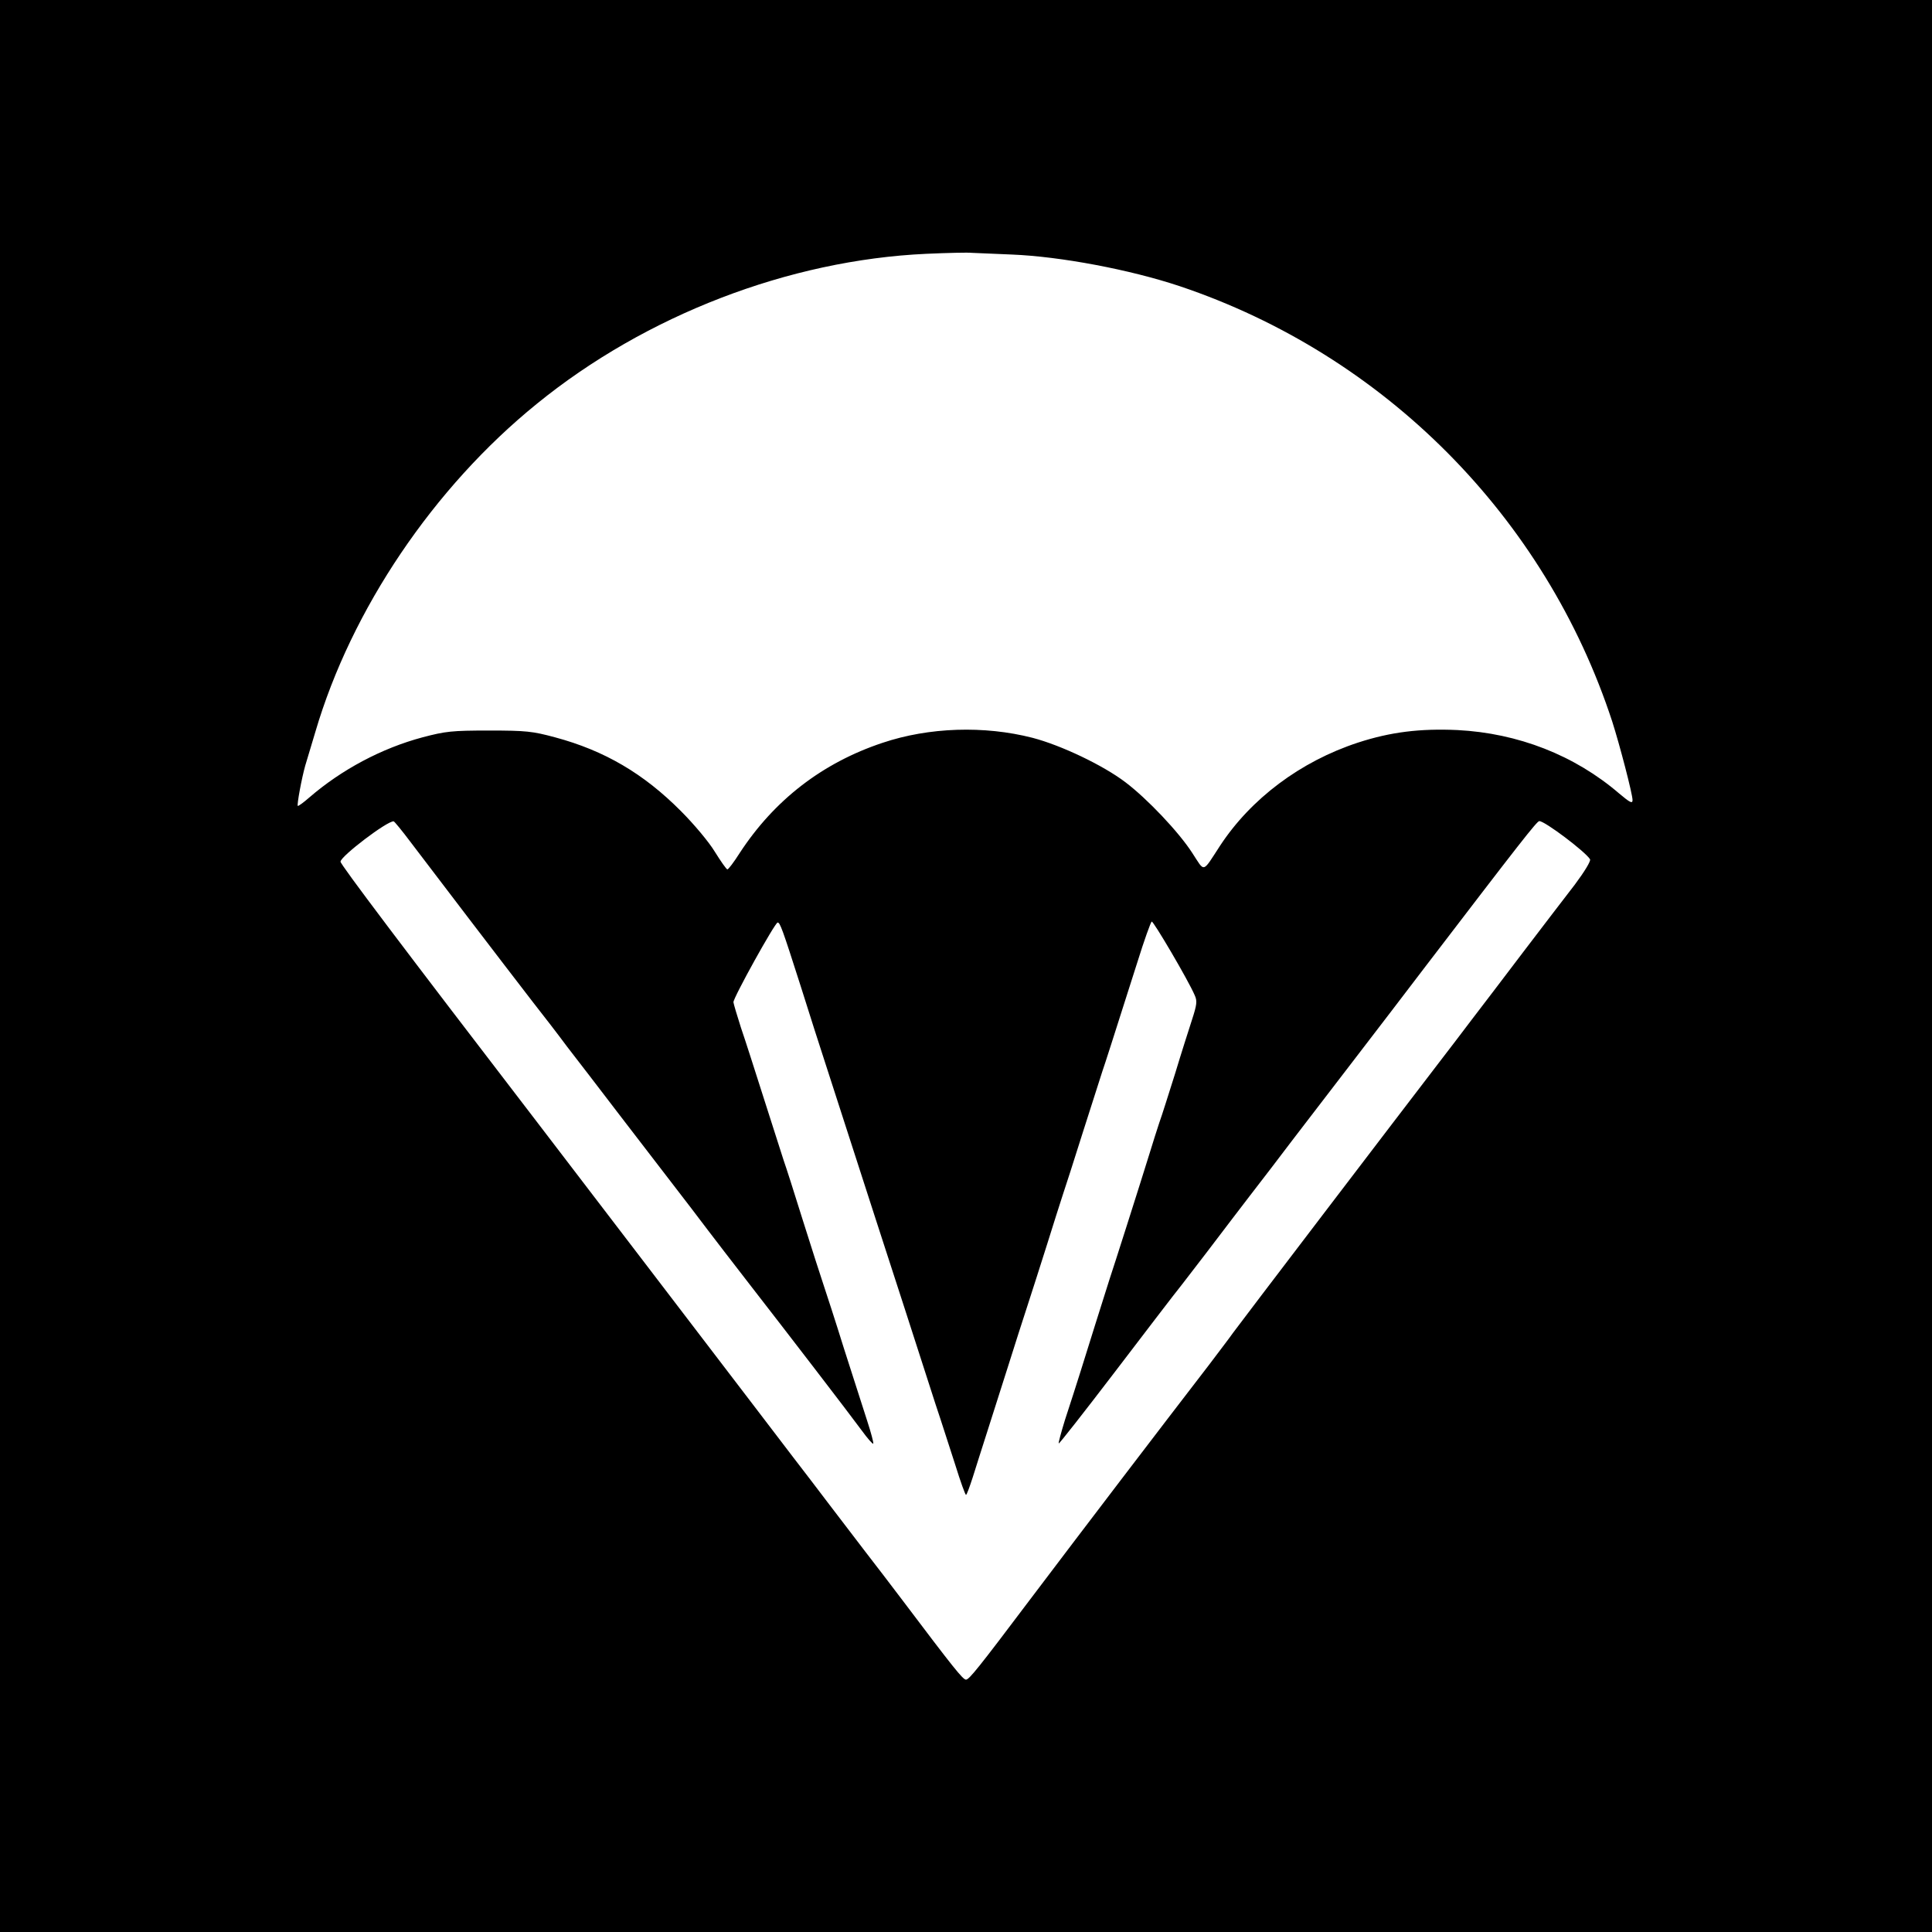 <?xml version="1.0" standalone="no"?>
<!DOCTYPE svg PUBLIC "-//W3C//DTD SVG 20010904//EN"
 "http://www.w3.org/TR/2001/REC-SVG-20010904/DTD/svg10.dtd">
<svg version="1.0" xmlns="http://www.w3.org/2000/svg"
 width="800pt" height="800pt" viewBox="0 0 800 800"
 preserveAspectRatio="xMidYMid meet">
<g transform="translate(0,800) scale(0.1,-0.1)"
fill="#000000" stroke="none">
<path d="M0 4000 l0 -4000 4000 0 4000 0 0 4000 0 4000 -4000 0 -4000 0 0
-4000z m4190 2946 c200 -8 488 -62 695 -131 848 -285 1514 -956 1791 -1803 31
-97 84 -300 84 -325 0 -16 -11 -10 -55 27 -185 159 -419 250 -670 263 -155 7
-277 -8 -412 -52 -238 -78 -443 -232 -571 -427 -75 -115 -62 -111 -115 -30
-56 87 -187 225 -277 293 -92 70 -266 153 -385 184 -199 51 -428 44 -621 -21
-249 -83 -448 -237 -591 -456 -24 -38 -47 -68 -51 -68 -4 0 -27 33 -52 73 -24
40 -87 115 -140 168 -155 156 -317 251 -522 306 -93 25 -119 28 -273 28 -154
0 -180 -3 -275 -28 -169 -45 -336 -134 -469 -249 -24 -21 -46 -37 -48 -35 -4
5 16 114 31 167 8 25 26 88 42 140 149 507 490 1012 917 1358 451 367 1044
595 1612 621 88 4 174 6 190 4 17 -1 91 -4 165 -7z m-2489 -2434 c71 -94 387
-508 506 -662 41 -52 105 -135 142 -185 38 -49 135 -175 215 -280 80 -104 215
-280 299 -389 83 -110 195 -255 247 -322 140 -180 409 -530 458 -597 24 -33
45 -57 48 -55 2 3 -9 45 -25 94 -16 49 -59 184 -96 299 -36 116 -75 235 -85
265 -10 30 -49 150 -85 265 -36 116 -72 228 -80 250 -7 22 -43 135 -80 250
-37 116 -80 251 -97 300 -16 50 -30 97 -31 105 -1 18 172 330 183 330 10 0 19
-24 96 -265 36 -115 81 -255 99 -310 18 -55 65 -201 105 -325 40 -124 87 -270
105 -325 18 -55 72 -221 120 -370 48 -148 106 -328 129 -400 24 -71 60 -185
82 -252 21 -68 41 -123 44 -123 3 0 15 33 28 73 12 39 40 126 61 192 21 66 60
188 86 270 26 83 62 195 80 250 18 55 54 168 80 250 26 83 55 175 65 205 10
30 49 150 85 265 37 116 73 228 80 250 13 38 32 97 145 452 28 90 55 165 59
167 6 4 151 -242 178 -305 11 -24 9 -39 -11 -101 -13 -40 -45 -140 -70 -223
-26 -82 -55 -175 -66 -205 -10 -30 -27 -84 -38 -120 -43 -139 -154 -487 -167
-525 -7 -22 -34 -107 -60 -190 -49 -157 -74 -238 -125 -394 -16 -52 -28 -96
-26 -98 2 -2 104 128 227 289 123 161 250 328 284 370 33 43 78 101 100 130
22 29 69 91 105 138 36 47 110 144 165 215 54 72 120 157 145 190 25 33 100
130 165 215 65 85 148 193 184 240 36 47 101 132 145 190 390 510 460 600 470
600 23 0 190 -126 210 -158 4 -7 -22 -50 -63 -105 -39 -50 -134 -175 -212
-277 -77 -102 -175 -230 -217 -285 -42 -55 -96 -127 -122 -160 -175 -228 -849
-1112 -865 -1135 -11 -16 -56 -75 -99 -132 -211 -274 -510 -666 -742 -973
-211 -280 -251 -330 -264 -330 -13 0 -52 49 -264 330 -46 61 -115 151 -153
200 -38 50 -105 137 -149 195 -44 58 -111 146 -149 195 -38 50 -103 135 -145
190 -91 119 -828 1084 -921 1205 -548 714 -809 1060 -809 1072 0 22 193 169
220 167 3 0 35 -39 71 -87z"/>
</g>
</svg>
